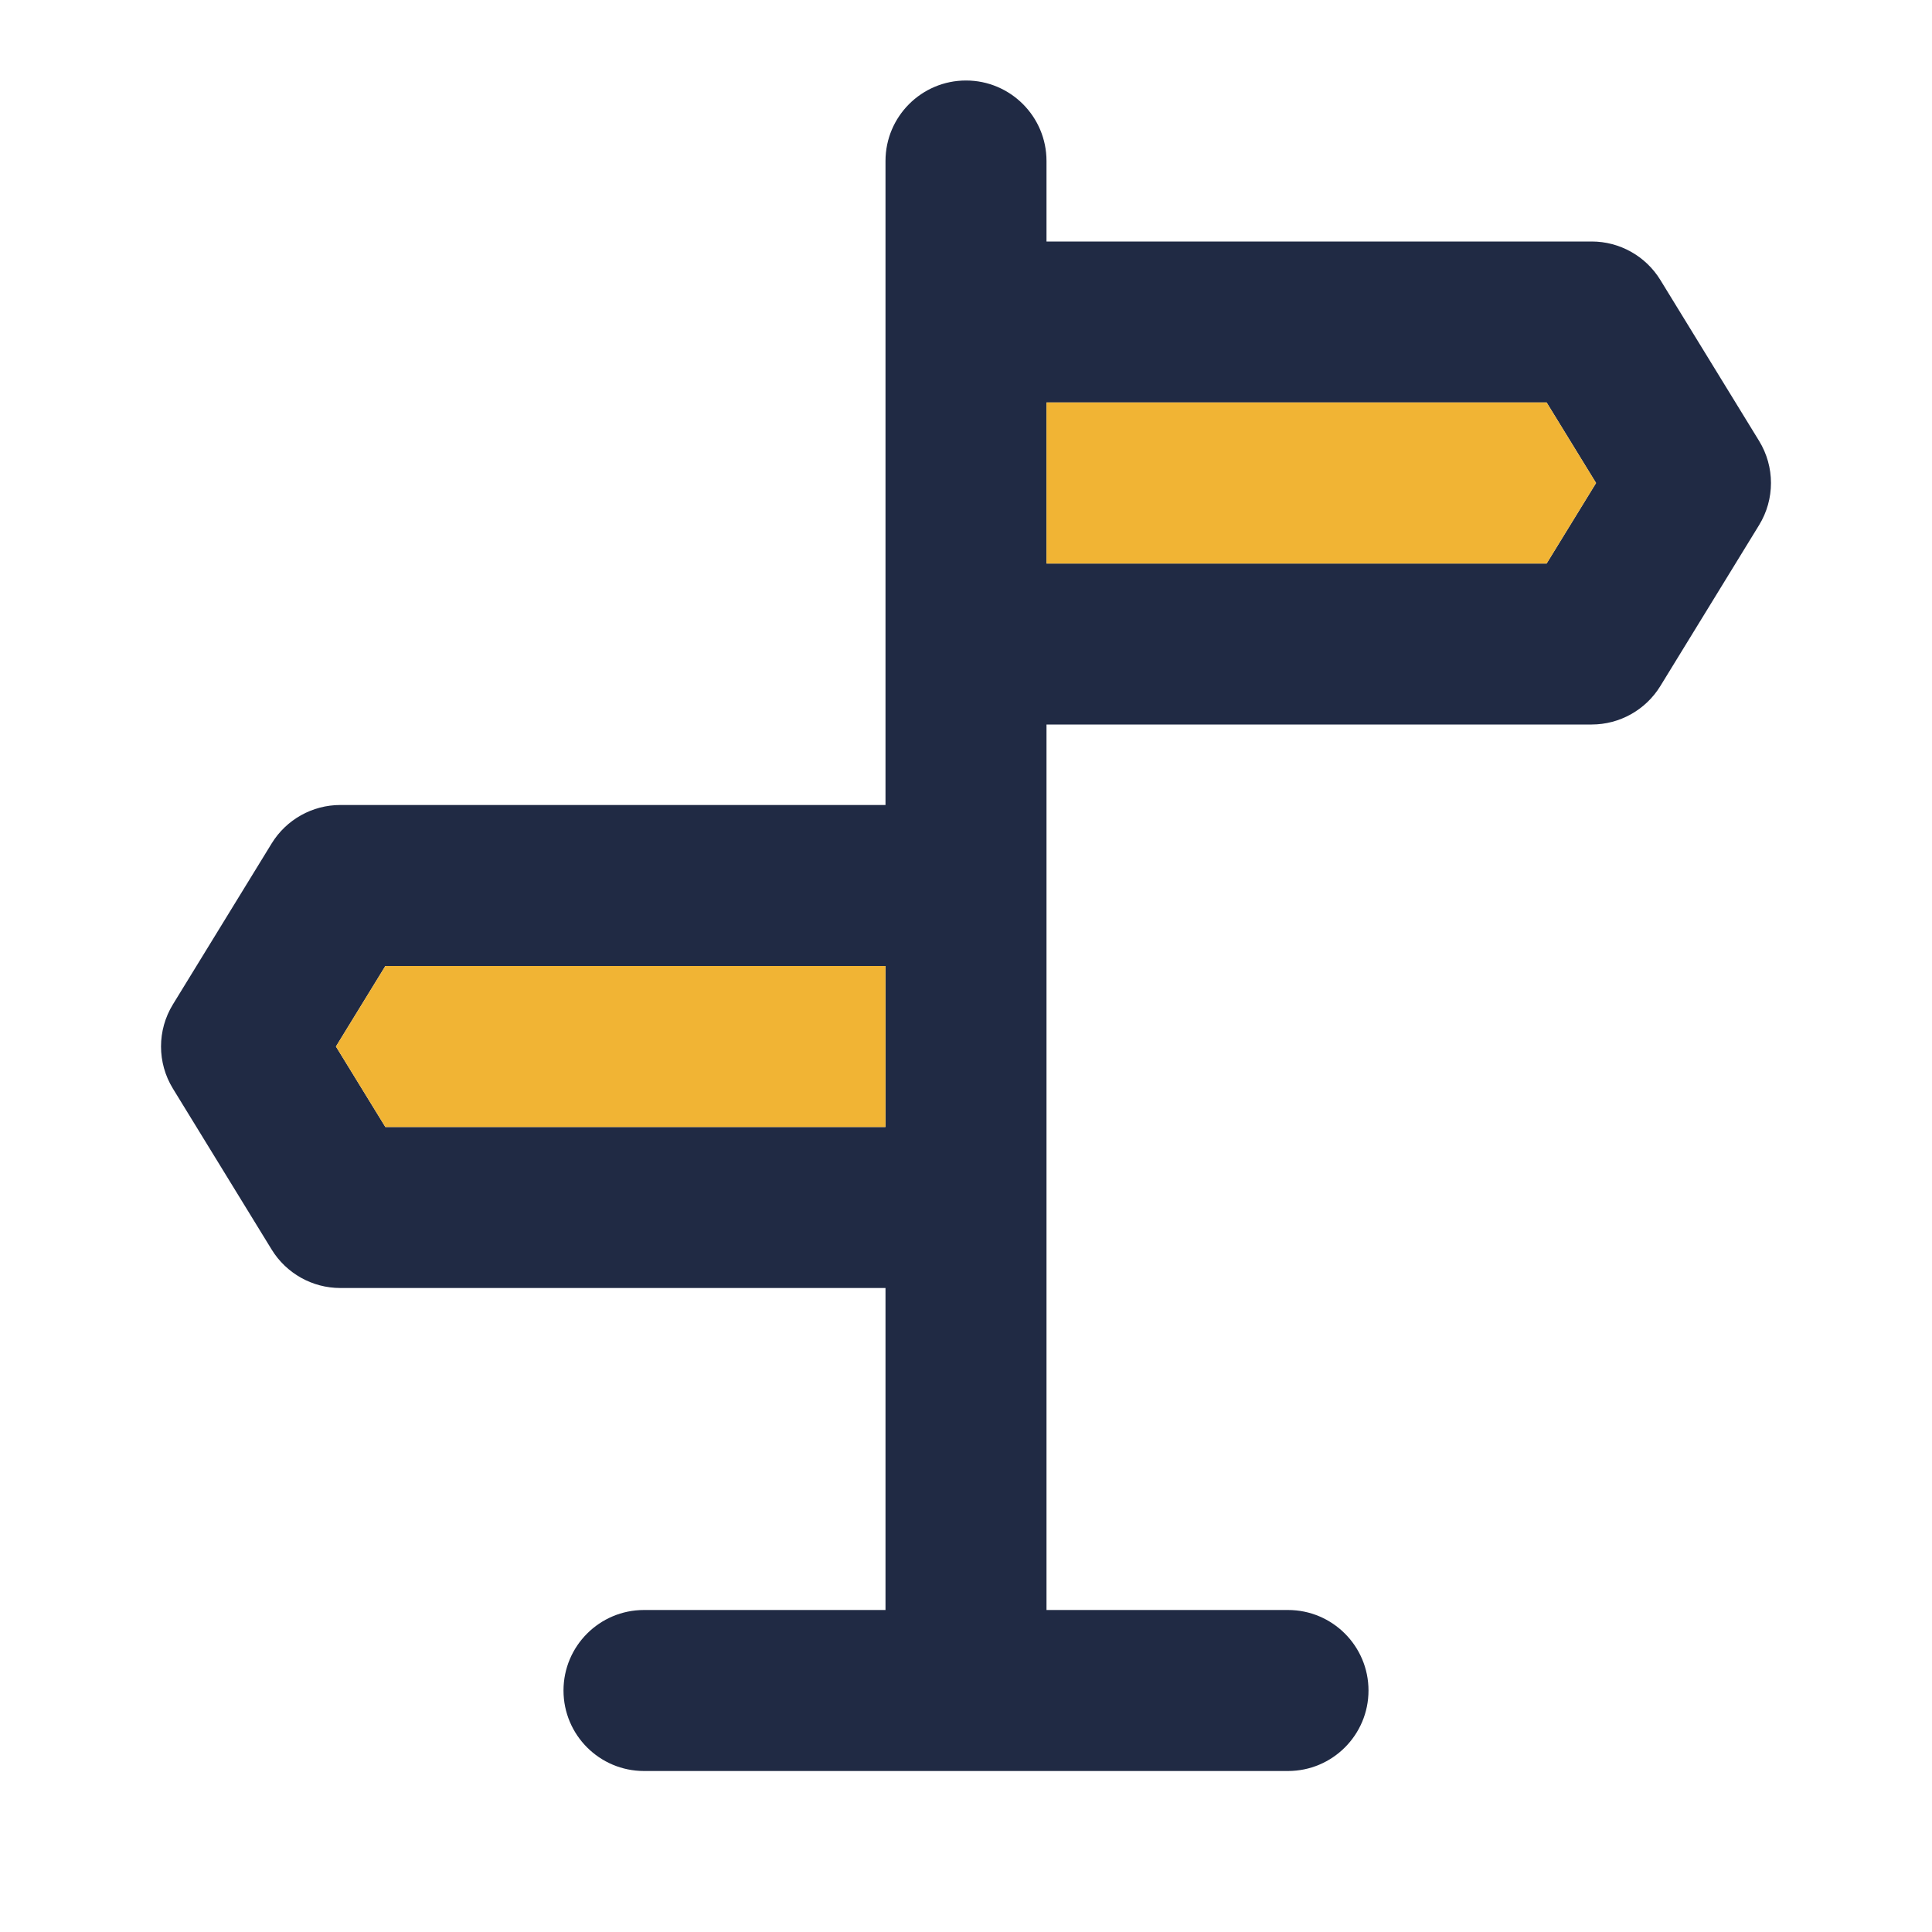 <svg width="24" height="24" viewBox="0 0 24 24" fill="none" xmlns="http://www.w3.org/2000/svg">
<path fill-rule="evenodd" clip-rule="evenodd" d="M12 1C12.552 1 13 1.448 13 2V3H19.773C20.12 3 20.443 3.181 20.625 3.477L21.852 5.477C22.049 5.798 22.049 6.202 21.852 6.523L20.625 8.523C20.443 8.819 20.12 9 19.773 9H13V20H16C16.552 20 17 20.448 17 21C17 21.552 16.552 22 16 22H8C7.448 22 7 21.552 7 21C7 20.448 7.448 20 8 20H11V16H4.227C3.88 16 3.557 15.819 3.375 15.523L2.148 13.523C1.951 13.202 1.951 12.798 2.148 12.477L3.375 10.477C3.557 10.181 3.88 10 4.227 10H11V2C11 1.448 11.448 1 12 1ZM11 12H4.787L4.173 13L4.787 14H11V12ZM13 7H19.213L19.827 6L19.213 5H13V7Z" fill="#202A44"/>
<path d="M19.213 7H13V5H19.213L19.827 6L19.213 7Z" fill="#F1B434"/>
<path d="M4.787 12H11V14H4.787L4.173 13L4.787 12Z" fill="#F1B434"/>
</svg>
